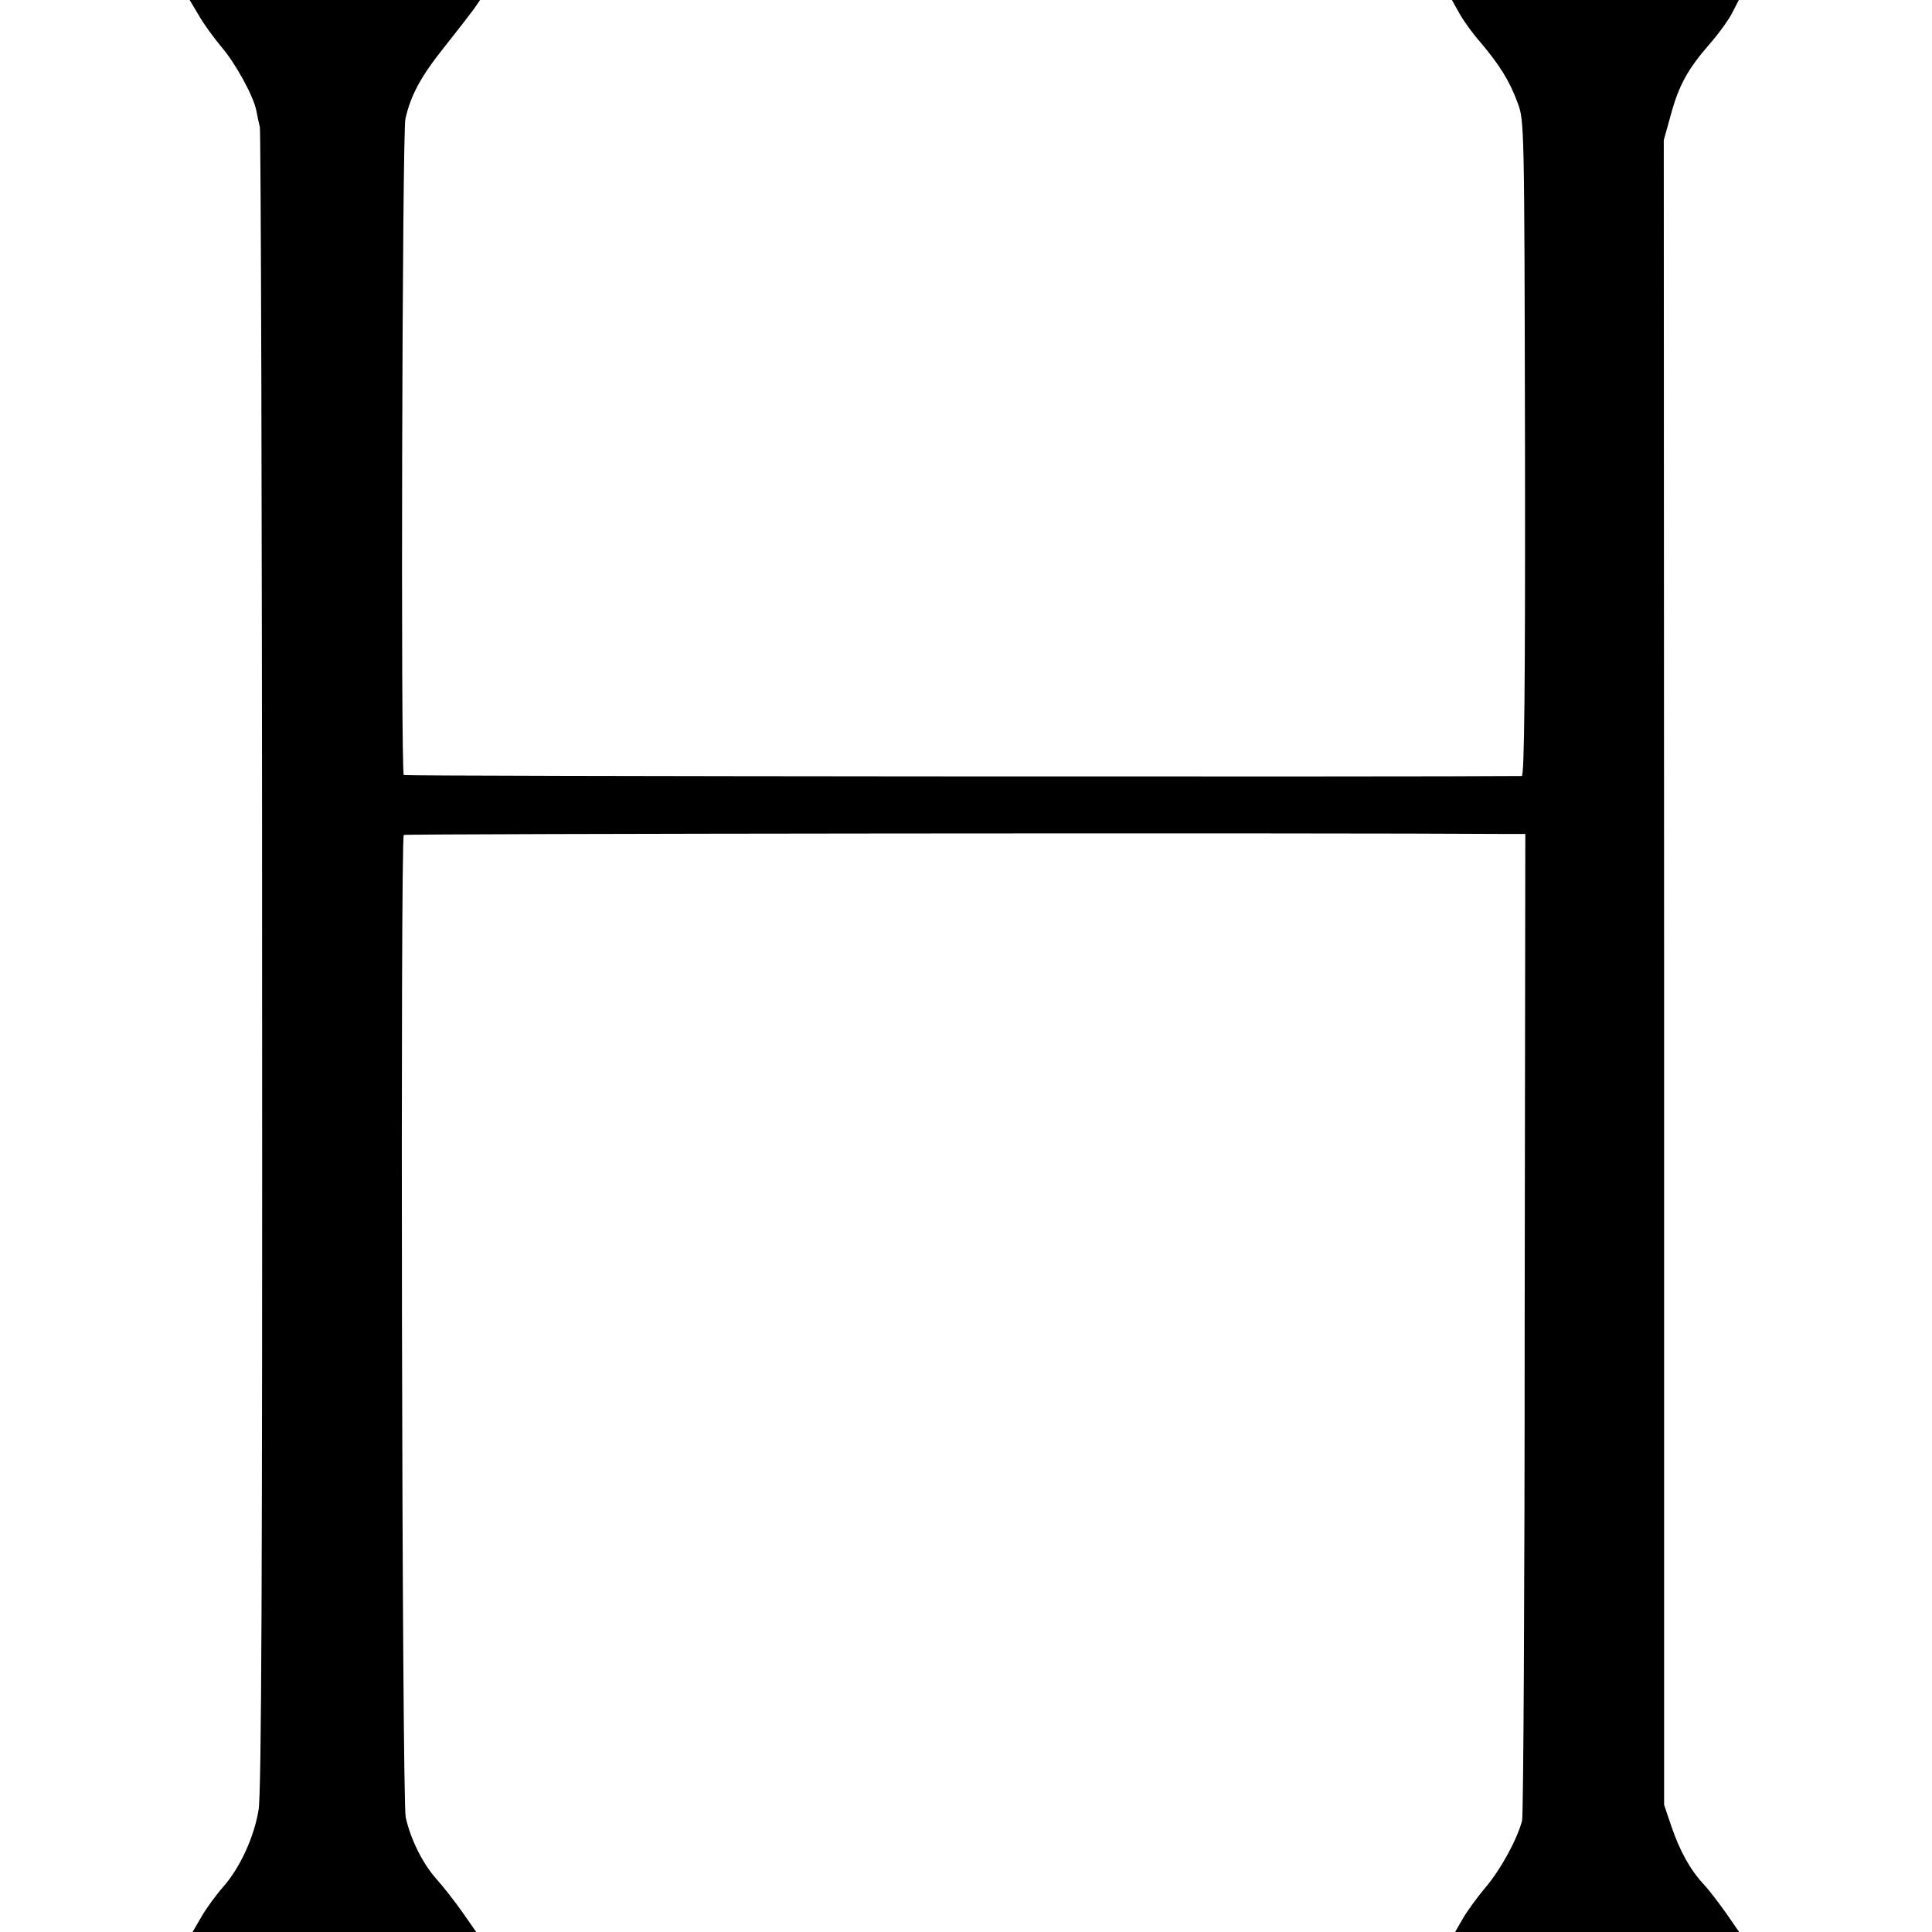 <?xml version="1.0" standalone="no"?>
<!DOCTYPE svg PUBLIC "-//W3C//DTD SVG 20010904//EN"
 "http://www.w3.org/TR/2001/REC-SVG-20010904/DTD/svg10.dtd">
<svg version="1.0" xmlns="http://www.w3.org/2000/svg"
 width="600pt" height="600pt" viewBox="0 0 600 600"
 preserveAspectRatio="xMidYMid meet">
<g transform="translate(0,600) scale(0.1,-0.1)"
fill="#000000" stroke="none">
<path d="M617 5953 c15 -27 47 -70 70 -98 43 -49 100 -153 109 -198 2 -12 7
-35 11 -52 3 -16 7 -1184 7 -2594 1 -1898 -2 -2581 -11 -2632 -14 -85 -58
-180 -110 -239 -22 -25 -52 -66 -67 -92 l-28 -48 441 0 440 0 -44 63 c-24 34
-60 80 -80 102 -42 47 -80 123 -95 191 -12 51 -17 3040 -6 3051 4 4 2862 7
3437 3 l46 0 -2 -1518 c0 -834 -4 -1530 -8 -1546 -15 -58 -67 -153 -114 -208
-26 -31 -58 -75 -71 -98 l-23 -40 441 0 441 0 -40 58 c-22 31 -53 72 -70 90
-42 45 -75 105 -101 182 l-22 65 0 2585 -1 2585 22 79 c25 92 53 142 121 220
28 32 59 75 70 97 l20 39 -445 0 -446 0 23 -41 c12 -22 42 -64 67 -92 58 -69
89 -118 114 -186 21 -56 21 -63 23 -1073 1 -741 -2 -1018 -10 -1018 -313 -3
-3469 -1 -3472 3 -10 10 -5 1992 5 2038 17 74 47 130 121 223 39 49 80 102 91
117 l20 29 -451 0 -451 0 28 -47z"/>
</g>
</svg>
